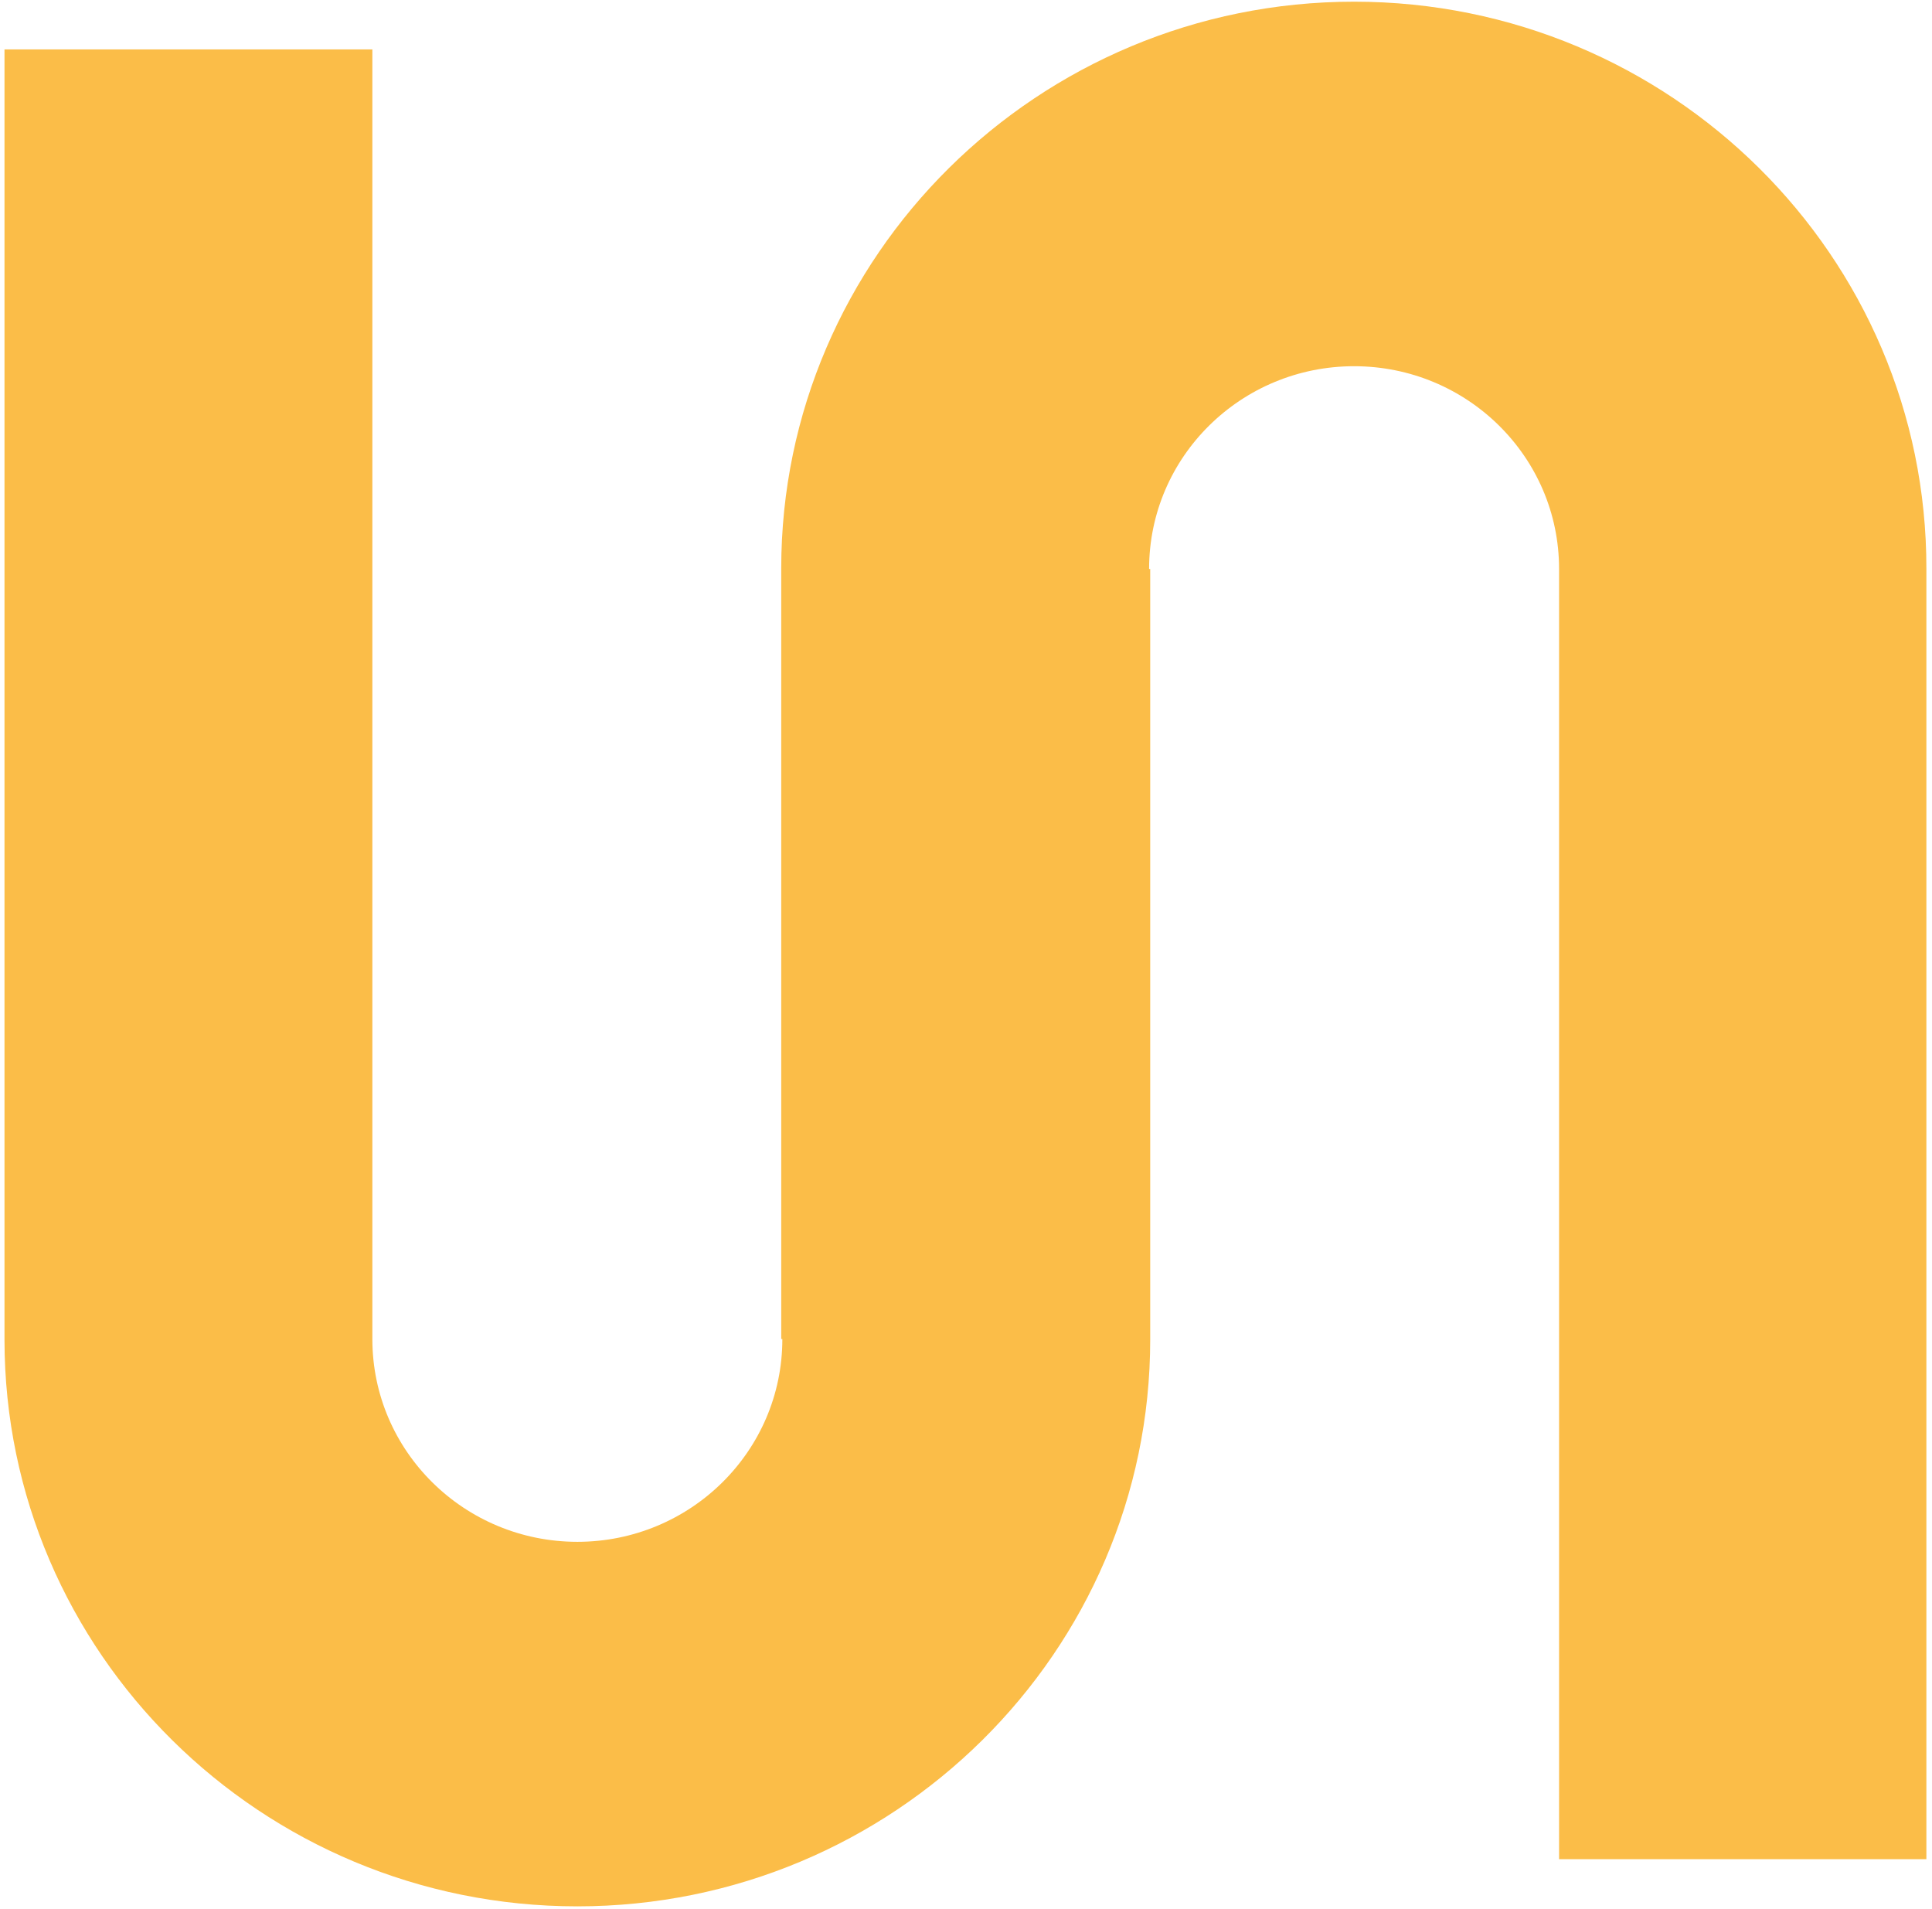 <?xml version="1.0" encoding="UTF-8"?>
<svg id="Calque_1" xmlns="http://www.w3.org/2000/svg" version="1.1" viewBox="0 0 344 339.9">
  <!-- Generator: Adobe Illustrator 29.7.1, SVG Export Plug-In . SVG Version: 2.1.1 Build 8)  -->
  <defs>
    <style>
      .st0 {
        fill: #fbbd48;
      }
    </style>
  </defs>
  <path class="st0" d="M241.1.3c-56.3,0-102,45.3-102,100.9v137.2h.2c0,20-16.4,36.1-36.5,36.1s-36.5-16.1-36.5-36.1h0V8.8H.8v229.7h0c0,55.7,45.7,100.9,102,100.9s102-45.3,102-100.9V101.3h-.2c0-20,16.4-36.1,36.5-36.1s36.5,16.1,36.5,36.1h0v229.7h65.4V101.3h0c.1-55.7-45.6-101-101.9-101h0Z"/>
</svg>